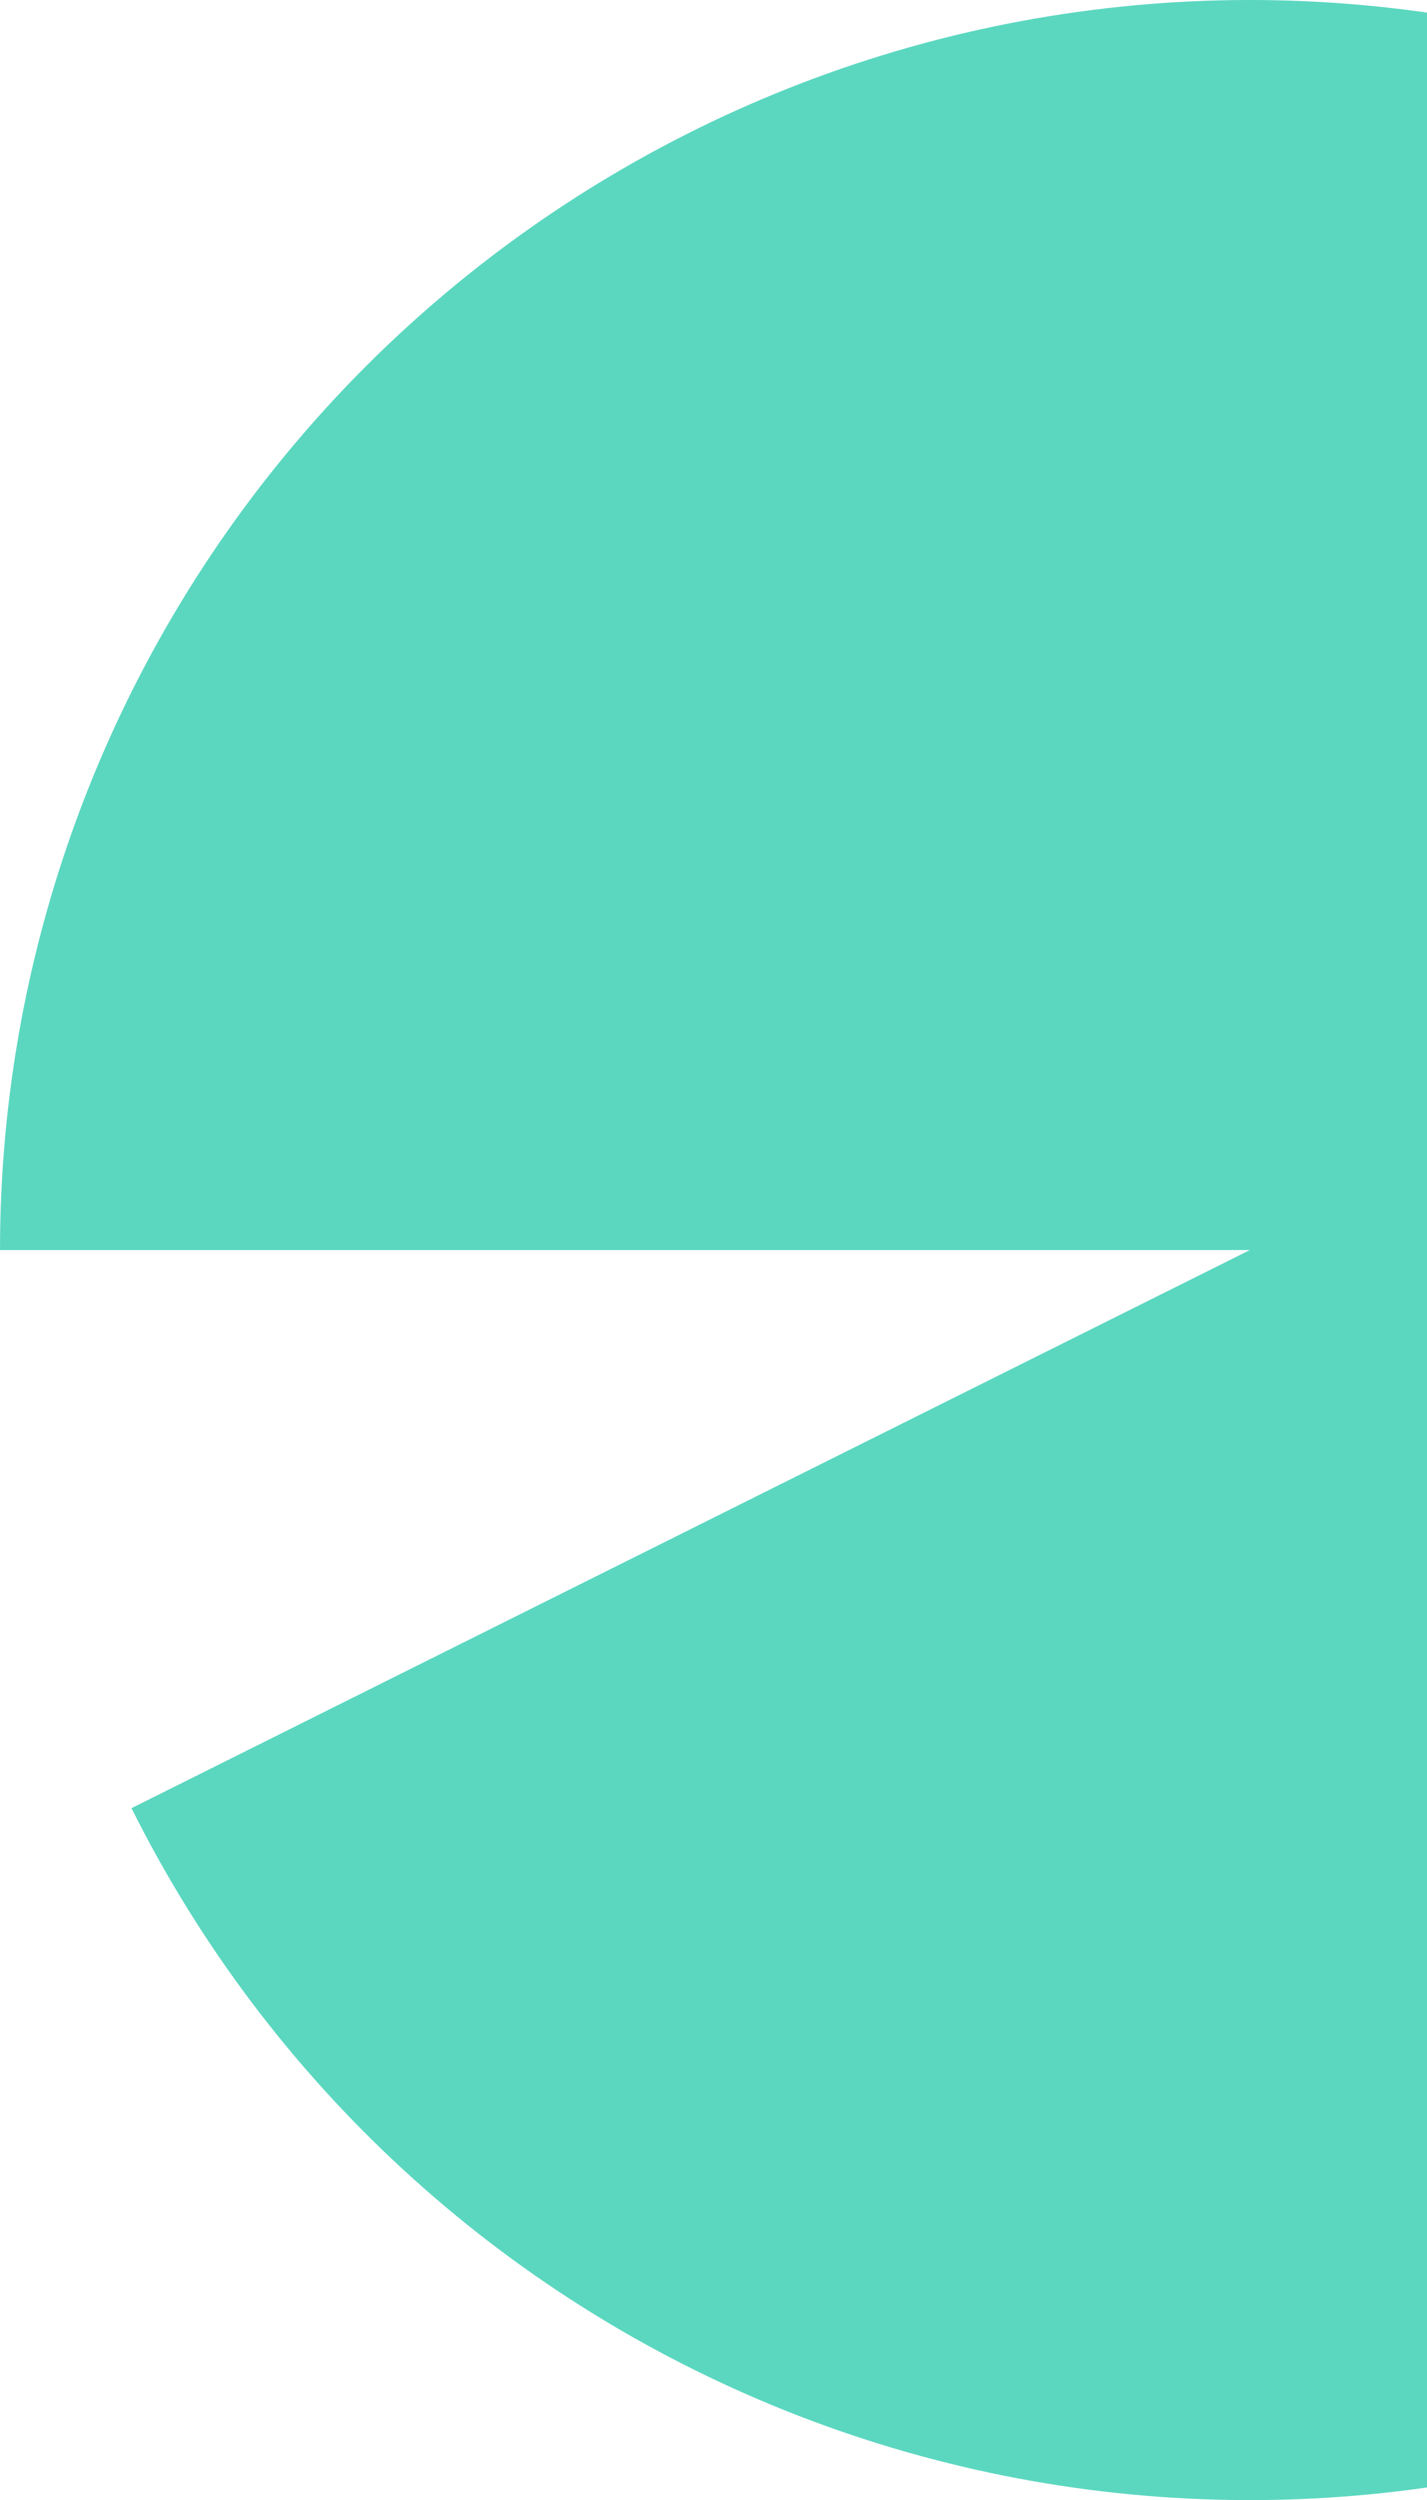 <svg width="149" height="261" viewBox="0 0 149 261" fill="none" xmlns="http://www.w3.org/2000/svg">
<path d="M0 130.5C0 98.498 11.759 67.612 33.041 43.712C54.324 19.813 83.646 4.567 115.434 0.873C147.222 -2.822 179.26 5.293 205.456 23.674C231.653 42.055 250.182 69.421 257.521 100.57C264.861 131.719 260.499 164.479 245.265 192.622C230.031 220.766 204.987 242.33 174.894 253.217C144.8 264.103 111.756 263.553 82.042 251.67C52.328 239.787 28.017 217.399 13.729 188.764L130.5 130.5H0Z" fill="#5BD7C0"/>
</svg>
